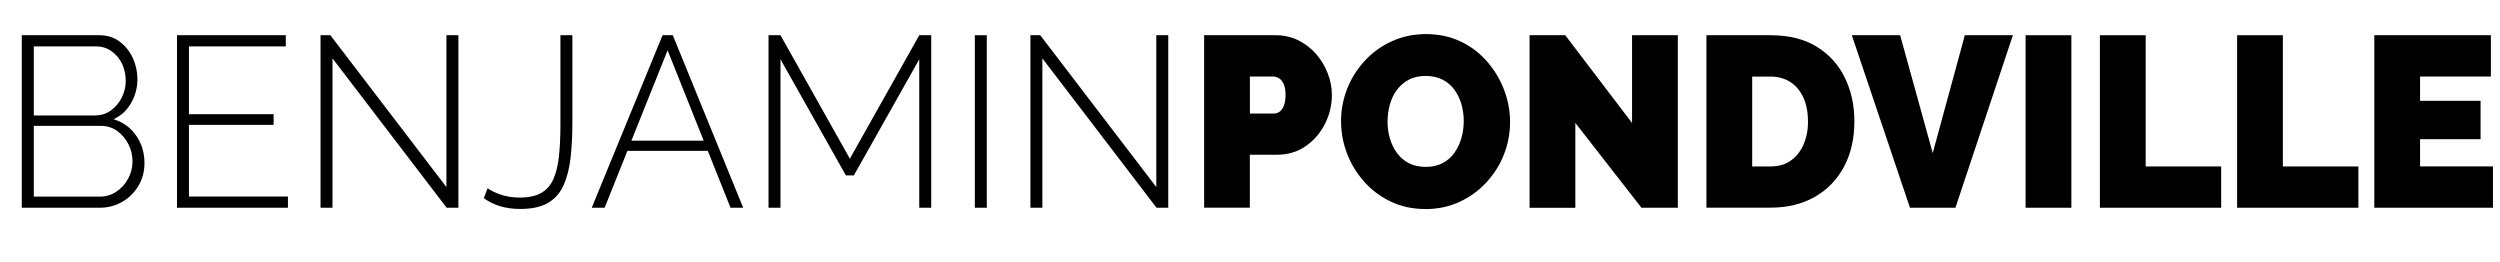 <svg xmlns="http://www.w3.org/2000/svg" id="uuid-0a80fbcb-2c1c-4d26-a88d-74b31d727f5b" viewBox="0 0 351.29 36.81"><g id="uuid-2385cba9-cdfc-4827-aa6c-7cb46e84219c"><path d="M20.3,22.91c0,1.18-.28,2.25-.84,3.19-.56.94-1.32,1.7-2.27,2.25-.96.56-2.02.84-3.18.84H3.06V4.95h10.91c1.1,0,2.05.3,2.85.9.8.6,1.42,1.38,1.85,2.32.43.94.64,1.93.64,2.95,0,1.21-.3,2.33-.89,3.36-.59,1.04-1.42,1.79-2.47,2.27,1.34.41,2.4,1.18,3.18,2.3.78,1.13,1.17,2.41,1.17,3.84ZM4.75,6.52v9.7h8.57c.86,0,1.61-.23,2.26-.7.65-.47,1.16-1.07,1.53-1.81.37-.74.56-1.52.56-2.34,0-.89-.18-1.7-.53-2.42-.35-.73-.84-1.31-1.47-1.76-.63-.44-1.35-.67-2.16-.67H4.75ZM18.62,22.67c0-.86-.19-1.67-.58-2.42s-.91-1.37-1.56-1.84-1.41-.72-2.24-.72H4.75v9.94h9.26c.86,0,1.64-.23,2.34-.7.7-.47,1.26-1.08,1.66-1.84.41-.76.61-1.56.61-2.41Z"></path><path d="M40.46,27.62v1.57h-15.59V4.95h15.29v1.57h-13.61v9.53h11.9v1.5h-11.9v10.07h13.91Z"></path><path d="M46.72,8.19v21h-1.68V4.95h1.38l16.31,21.34V4.95h1.68v24.24h-1.65l-16.05-21Z"></path><path d="M68.5,26.46c.55.36,1.2.67,1.96.92s1.62.38,2.59.38c1.25,0,2.26-.22,3.02-.66.76-.44,1.33-1.1,1.71-1.98.38-.88.64-1.96.77-3.23.13-1.27.2-2.75.2-4.42V4.95h1.68v12.22c0,1.81-.08,3.45-.25,4.94-.16,1.49-.49,2.78-.97,3.88-.48,1.1-1.21,1.93-2.19,2.51-.98.58-2.28.86-3.9.86-1.05,0-2-.13-2.83-.38-.84-.25-1.6-.63-2.31-1.13l.53-1.4Z"></path><path d="M93.09,4.95h1.45l9.89,24.24h-1.78l-3.19-7.99h-11.3l-3.2,7.99h-1.81l9.95-24.24ZM98.88,19.77l-5.07-12.7-5.09,12.7h10.16Z"></path><path d="M129.17,29.19V8.33l-9.19,16.32h-1.12l-9.19-16.32v20.86h-1.68V4.95h1.68l9.75,17.35,9.75-17.35h1.68v24.24h-1.68Z"></path><path d="M136.98,29.19V4.95h1.68v24.24h-1.68Z"></path><path d="M146.47,8.19v21h-1.68V4.95h1.38l16.31,21.34V4.95h1.68v24.24h-1.65l-16.05-21Z"></path><path d="M169.2,29.19V4.95h10.08c1.14,0,2.2.24,3.16.72s1.8,1.12,2.5,1.93c.7.81,1.25,1.71,1.63,2.71.38,1,.58,2.01.58,3.04,0,1.43-.33,2.79-.97,4.06-.65,1.27-1.55,2.32-2.7,3.12-1.15.81-2.5,1.21-4.04,1.21h-3.82v7.44h-6.43ZM175.63,15.95h3.39c.26,0,.52-.08.76-.24.24-.16.45-.43.61-.82.16-.39.25-.9.25-1.54,0-.68-.09-1.21-.28-1.59-.19-.38-.42-.64-.69-.79s-.54-.22-.81-.22h-3.23v5.19Z"></path><path d="M200.27,29.37c-1.78,0-3.39-.35-4.84-1.04-1.45-.69-2.7-1.63-3.74-2.8-1.04-1.17-1.85-2.49-2.41-3.96-.56-1.47-.84-2.99-.84-4.56s.3-3.15.89-4.61c.59-1.46,1.42-2.76,2.49-3.91s2.33-2.05,3.79-2.71c1.46-.66,3.06-.99,4.79-.99s3.39.35,4.84,1.04c1.45.69,2.69,1.63,3.72,2.82,1.03,1.18,1.83,2.51,2.39,3.98.56,1.47.84,2.98.84,4.52s-.29,3.12-.87,4.58c-.58,1.46-1.41,2.76-2.47,3.91-1.07,1.15-2.32,2.06-3.77,2.73s-3.05,1.01-4.81,1.01ZM194.97,17.07c0,.82.11,1.61.33,2.37.22.76.55,1.45.99,2.05.44.6.99,1.08,1.66,1.43.67.35,1.47.53,2.39.53s1.72-.18,2.41-.55,1.24-.86,1.66-1.49c.43-.63.75-1.32.96-2.08.21-.76.31-1.54.31-2.34s-.11-1.6-.33-2.36c-.22-.75-.55-1.43-.99-2.03-.44-.6-1-1.08-1.68-1.42-.68-.34-1.47-.51-2.37-.51s-1.72.18-2.39.55c-.67.36-1.22.85-1.66,1.45-.44.6-.76,1.29-.97,2.05-.21.76-.31,1.54-.31,2.34Z"></path><path d="M221.36,17.28v11.92h-6.43V4.95h5.01l9.39,12.33V4.95h6.43v24.24h-5.11l-9.29-11.92Z"></path><path d="M239.78,29.19V4.95h9c2.59,0,4.76.54,6.51,1.62,1.75,1.08,3.06,2.54,3.95,4.37s1.33,3.86,1.33,6.09c0,2.46-.49,4.6-1.47,6.42s-2.35,3.23-4.12,4.23c-1.77,1-3.84,1.5-6.21,1.5h-9ZM254.05,17.04c0-1.25-.21-2.35-.63-3.29-.42-.94-1.02-1.68-1.81-2.2-.79-.52-1.74-.79-2.83-.79h-2.57v12.63h2.57c1.12,0,2.07-.27,2.85-.82.78-.55,1.38-1.3,1.8-2.27.42-.97.63-2.05.63-3.26Z"></path><path d="M267,4.95l4.58,16.56,4.51-16.56h6.75l-8.07,24.24h-6.39l-8.17-24.24h6.79Z"></path><path d="M284.63,29.19V4.95h6.43v24.24h-6.43Z"></path><path d="M295.07,29.19V4.95h6.43v18.44h10.61v5.8h-17.04Z"></path><path d="M314.35,29.19V4.95h6.43v18.44h10.61v5.8h-17.04Z"></path><path d="M350.3,23.39v5.8h-16.67V4.95h16.38v5.8h-9.95v3.41h8.5v5.4h-8.5v3.82h10.25Z"></path></g></svg>